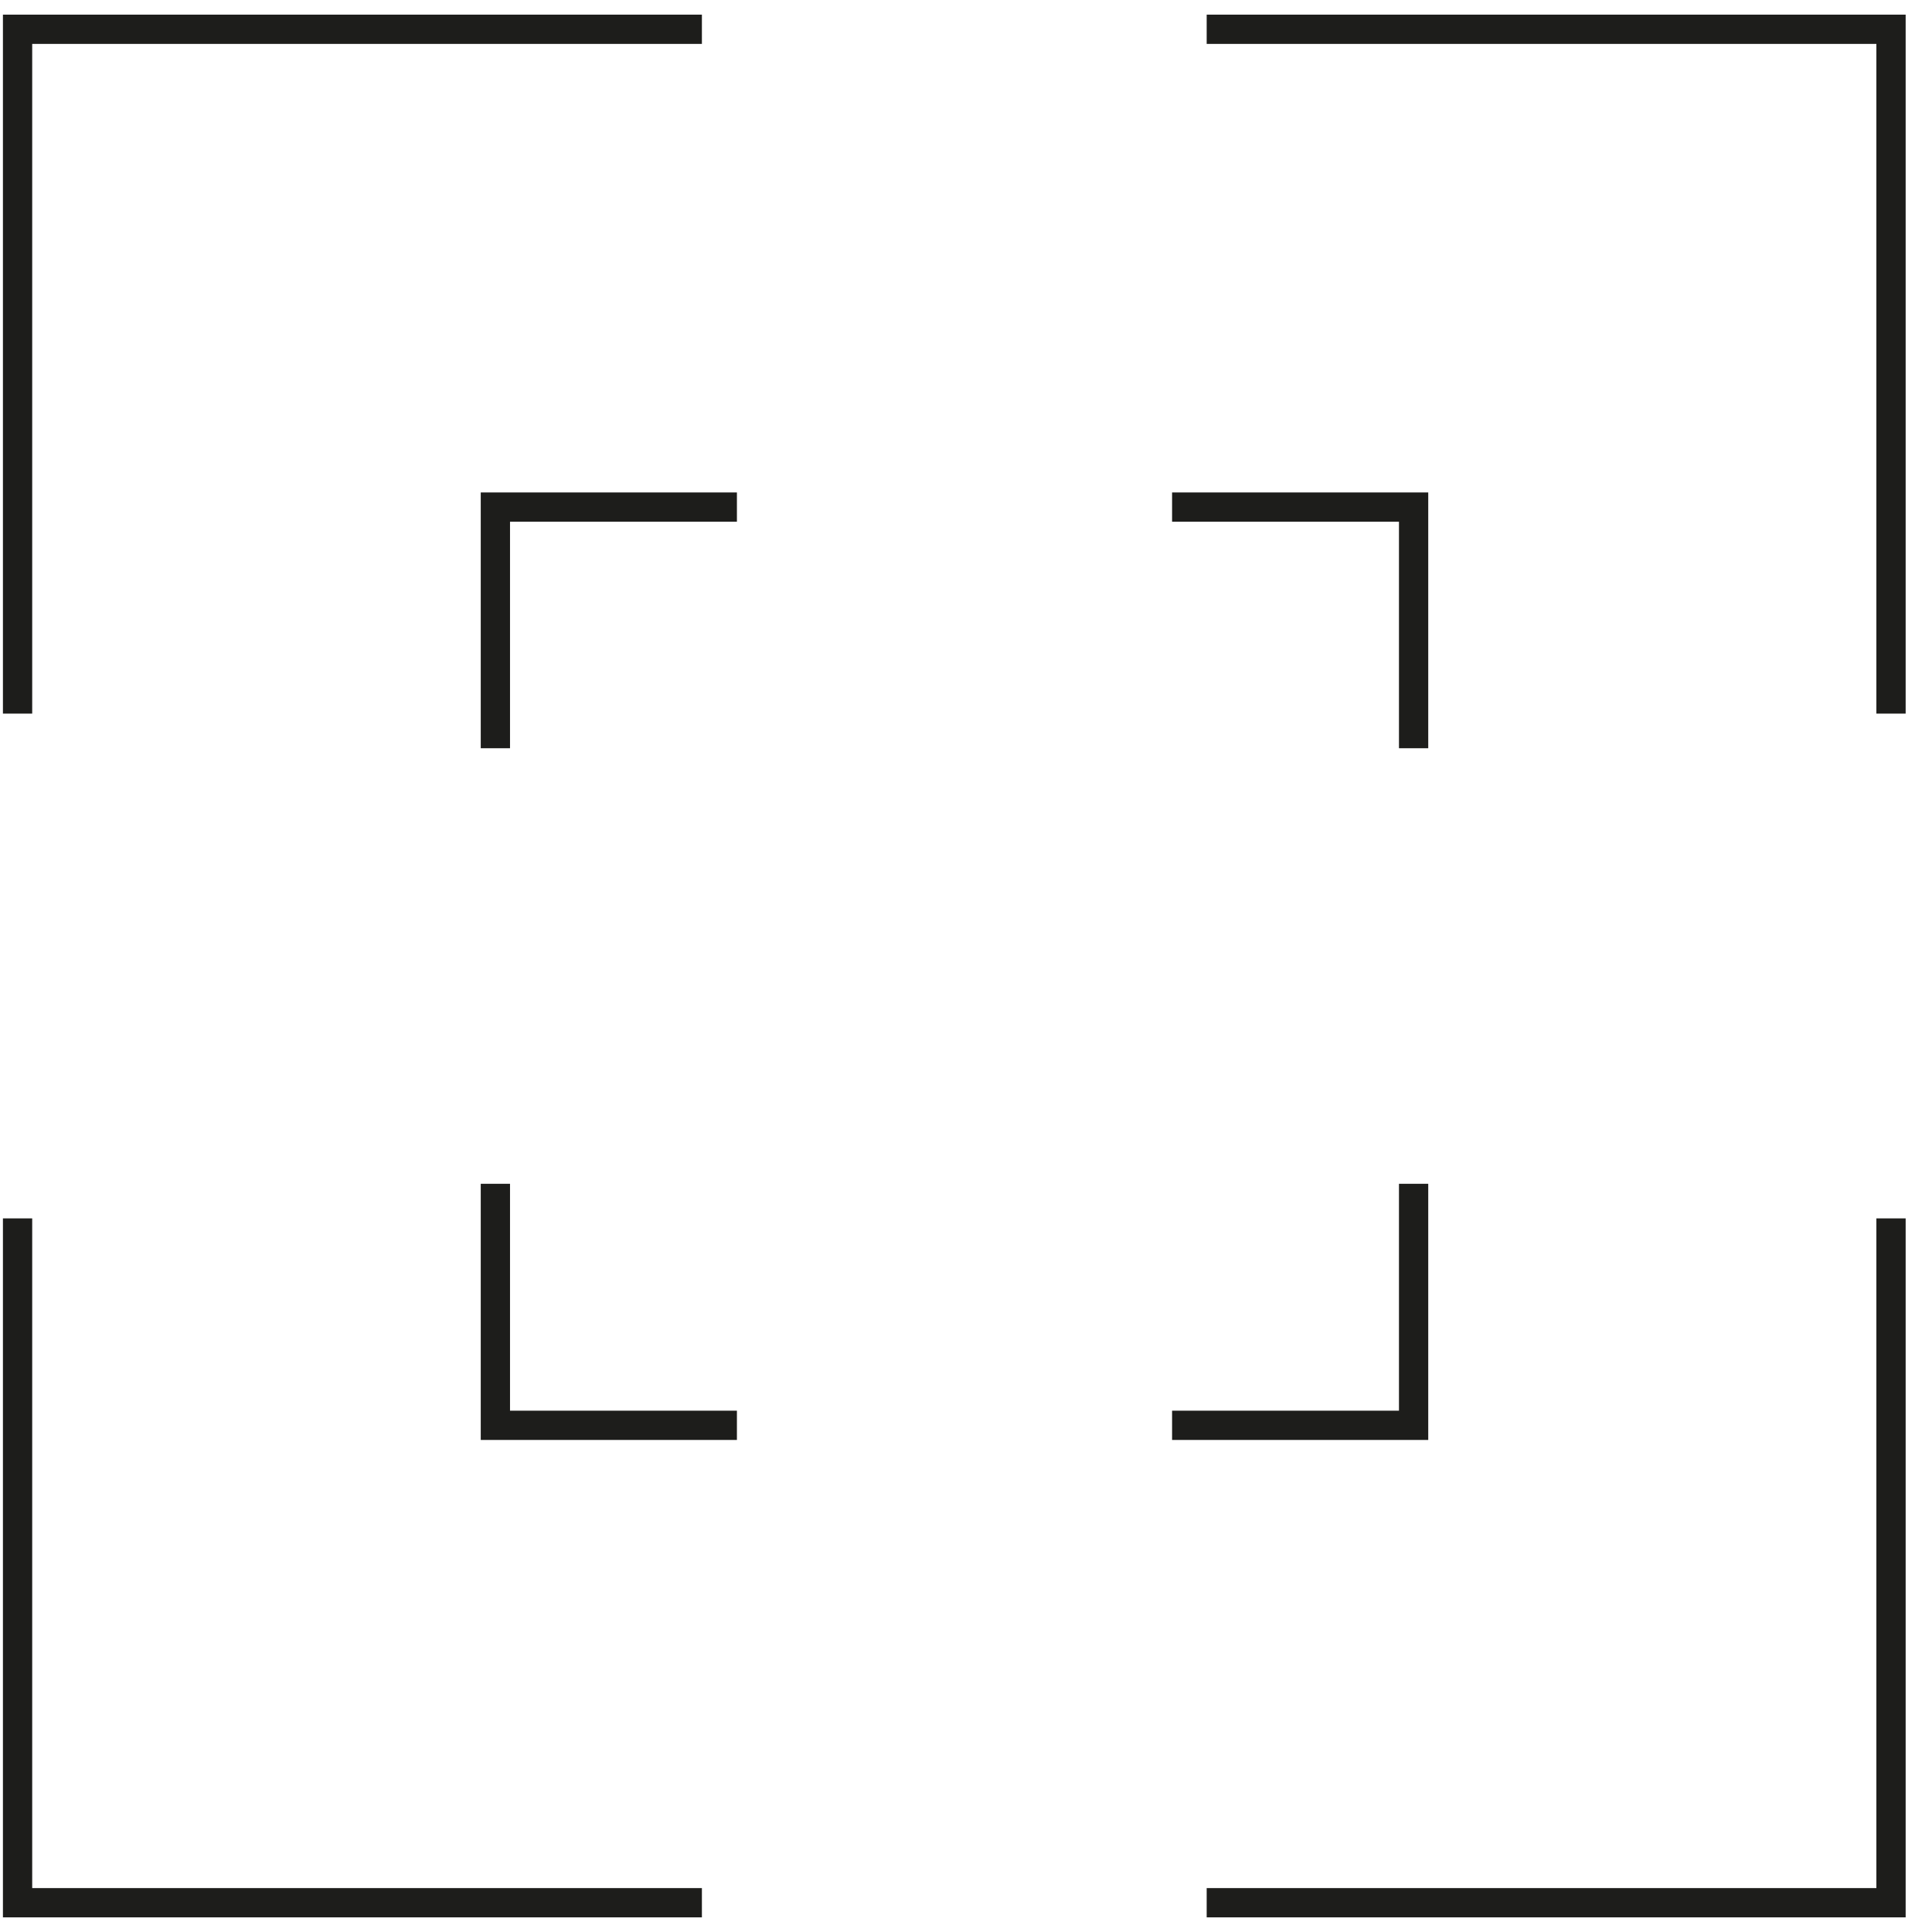 <svg width="66" height="66" viewBox="0 0 66 66" fill="none" xmlns="http://www.w3.org/2000/svg">
<path d="M64.6 41.622V65H41.222" stroke="#1D1D1B" stroke-miterlimit="10"/>
<path d="M23.978 65H0.6V41.622" stroke="#1D1D1B" stroke-miterlimit="10"/>
<path d="M0.6 24.378V1H23.978" stroke="#1D1D1B" stroke-miterlimit="10"/>
<path d="M41.222 1H64.6V24.378" stroke="#1D1D1B" stroke-miterlimit="10"/>
<path d="M48.291 40.44V48.691H40.04" stroke="#1D1D1B" stroke-miterlimit="10"/>
<path d="M25.174 48.691H16.923V40.44" stroke="#1D1D1B" stroke-miterlimit="10"/>
<path d="M16.923 25.561V17.323H25.174" stroke="#1D1D1B" stroke-miterlimit="10"/>
<path d="M40.04 17.323H48.291V25.561" stroke="#1D1D1B" stroke-miterlimit="10"/>
</svg>
